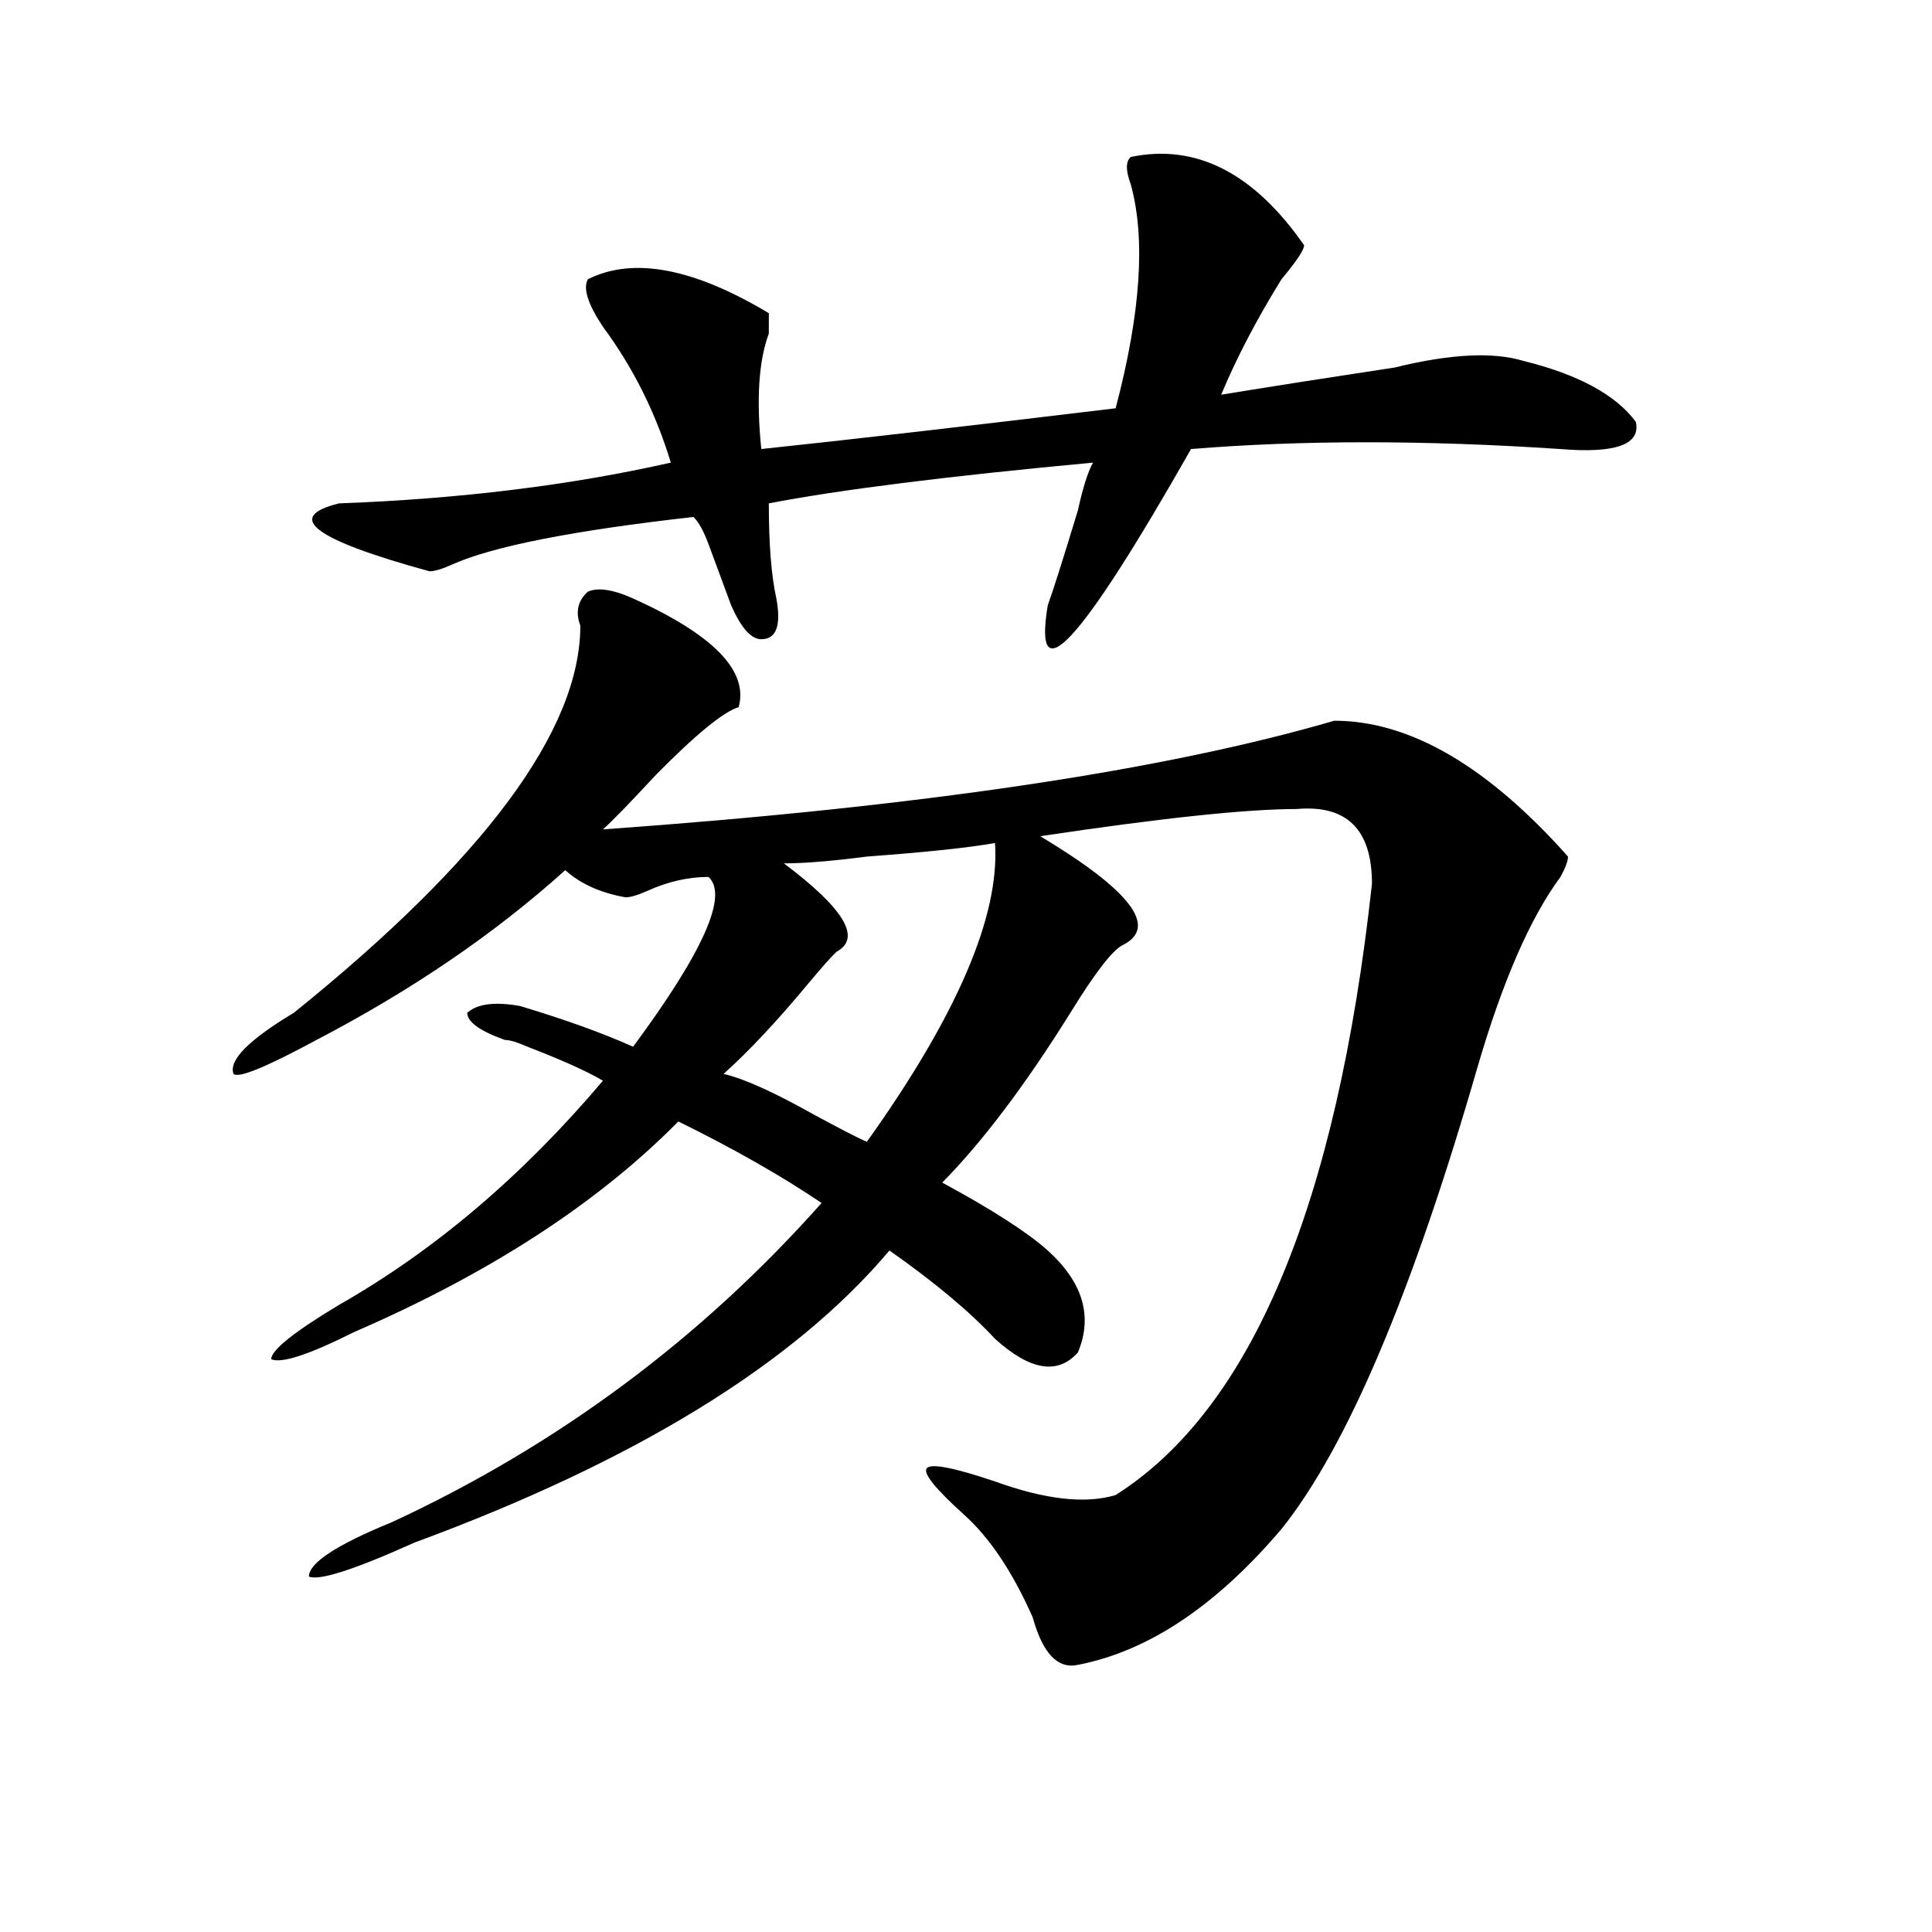 <?xml version="1.0" encoding="utf-8"?>
<!-- Generator: Adobe Illustrator 16.0.0, SVG Export Plug-In . SVG Version: 6.00 Build 0)  -->
<!DOCTYPE svg PUBLIC "-//W3C//DTD SVG 1.1//EN" "http://www.w3.org/Graphics/SVG/1.1/DTD/svg11.dtd">
<svg version="1.1" id="图层_1" xmlns="http://www.w3.org/2000/svg" xmlns:xlink="http://www.w3.org/1999/xlink" x="0px" y="0px"
	 width="1000px" height="1000px" viewBox="0 0 1000 1000" enable-background="new 0 0 1000 1000" xml:space="preserve">
<path d="M327.699,309.766c41.585,18.787,59.815,37.519,54.633,56.25c-7.805,2.362-22.134,14.063-42.926,35.156
	c-13.048,14.063-22.134,23.456-27.316,28.125c163.898-11.7,290.054-30.432,378.527-56.25c39.023,0,79.327,23.456,120.973,70.313
	c0,2.362-1.341,5.878-3.902,10.547c-15.609,21.094-29.938,53.943-42.926,98.438c-33.841,117.225-67.681,196.875-101.461,239.063
	c-33.841,39.825-68.962,63.281-105.363,70.313c-10.427,2.307-18.231-5.878-23.414-24.609
	c-10.427-23.456-22.134-40.979-35.121-52.734c-15.609-14.063-22.134-22.247-19.512-24.609c2.562-2.307,14.269,0,35.121,7.031
	c25.976,9.394,46.828,11.756,62.438,7.031c70.242-44.494,114.448-149.963,132.68-316.406c0-28.125-13.048-40.979-39.023-38.672
	c-26.036,0-70.242,4.725-132.68,14.063c46.828,28.125,61.097,46.912,42.926,56.25c-5.243,2.362-14.329,14.063-27.316,35.156
	c-23.414,37.519-45.548,66.797-66.34,87.891c25.976,14.063,44.206,25.818,54.633,35.156c18.171,16.425,23.414,34.003,15.609,52.734
	c-10.427,11.756-24.755,9.394-42.926-7.031c-13.048-14.063-31.219-29.278-54.633-45.703
	c-49.45,58.612-131.399,108.984-245.848,151.172c-31.219,14.063-49.45,19.885-54.633,17.578c0-7.031,14.269-16.425,42.926-28.125
	c85.852-39.825,159.996-94.922,222.434-165.234c-20.853-14.063-45.548-28.125-74.145-42.188
	c-41.646,42.188-97.559,78.553-167.801,108.984c-23.414,11.756-37.743,16.425-42.926,14.063c0-4.669,11.707-14.063,35.121-28.125
	c49.39-28.125,94.937-66.797,136.582-116.016c-7.805-4.669-20.853-10.547-39.023-17.578c-5.243-2.307-9.146-3.516-11.707-3.516
	c-13.048-4.669-19.512-9.338-19.512-14.063c5.183-4.669,14.269-5.822,27.316-3.516c23.414,7.031,42.926,14.063,58.535,21.094
	c36.401-49.219,49.39-78.497,39.023-87.891c-10.427,0-20.853,2.362-31.219,7.031c-5.243,2.362-9.146,3.516-11.707,3.516
	c-13.048-2.307-23.414-7.031-31.219-14.063c-36.462,32.85-79.388,62.128-128.777,87.891c-26.036,14.063-40.364,19.94-42.926,17.578
	c-2.622-7.031,7.805-17.578,31.219-31.641c98.839-79.65,148.289-146.447,148.289-200.391c-2.622-7.031-1.341-12.854,3.902-17.578
	C309.468,303.943,317.272,305.097,327.699,309.766z M585.254,81.25c33.78-7.031,63.718,8.24,89.754,45.703
	c0,2.362-3.902,8.24-11.707,17.578c-13.048,21.094-23.414,41.034-31.219,59.766c28.597-4.669,58.535-9.338,89.754-14.063
	c28.597-7.031,50.73-8.185,66.34-3.516c28.597,7.031,48.108,17.578,58.535,31.641c2.562,11.756-10.427,16.425-39.023,14.063
	c-70.242-4.669-134.021-4.669-191.215,0c-57.255,100.8-81.949,127.771-74.145,80.859c2.562-7.031,7.805-23.4,15.609-49.219
	c2.562-11.7,5.183-19.885,7.805-24.609c-75.485,7.031-131.399,14.063-167.801,21.094c0,21.094,1.28,37.519,3.902,49.219
	c2.562,14.063,0,21.094-7.805,21.094c-5.243,0-10.427-5.822-15.609-17.578c-2.622-7.031-6.524-17.578-11.707-31.641
	c-2.622-7.031-5.243-11.7-7.805-14.063c-62.438,7.031-104.083,15.271-124.875,24.609c-5.243,2.362-9.146,3.516-11.707,3.516
	c-59.876-16.369-75.485-28.125-46.828-35.156c62.438-2.307,119.632-9.338,171.703-21.094c-7.805-25.763-19.512-49.219-35.121-70.313
	c-7.805-11.7-10.427-19.885-7.805-24.609c23.414-11.7,54.633-5.822,93.656,17.578c0,2.362,0,5.878,0,10.547
	c-5.243,14.063-6.524,34.003-3.902,59.766c44.206-4.669,105.363-11.7,183.41-21.094c12.987-49.219,15.609-87.891,7.805-116.016
	C582.632,88.281,582.632,83.612,585.254,81.25z M515.012,436.328c-13.048,2.362-35.121,4.725-66.34,7.031
	c-18.231,2.362-32.56,3.516-42.926,3.516c31.219,23.456,40.304,38.672,27.316,45.703c-2.622,2.362-7.805,8.24-15.609,17.578
	c-15.609,18.787-29.938,34.003-42.926,45.703c10.366,2.362,25.976,9.394,46.828,21.094c12.987,7.031,22.073,11.756,27.316,14.063
	C495.5,525.428,517.573,473.847,515.012,436.328z"/>
</svg>
